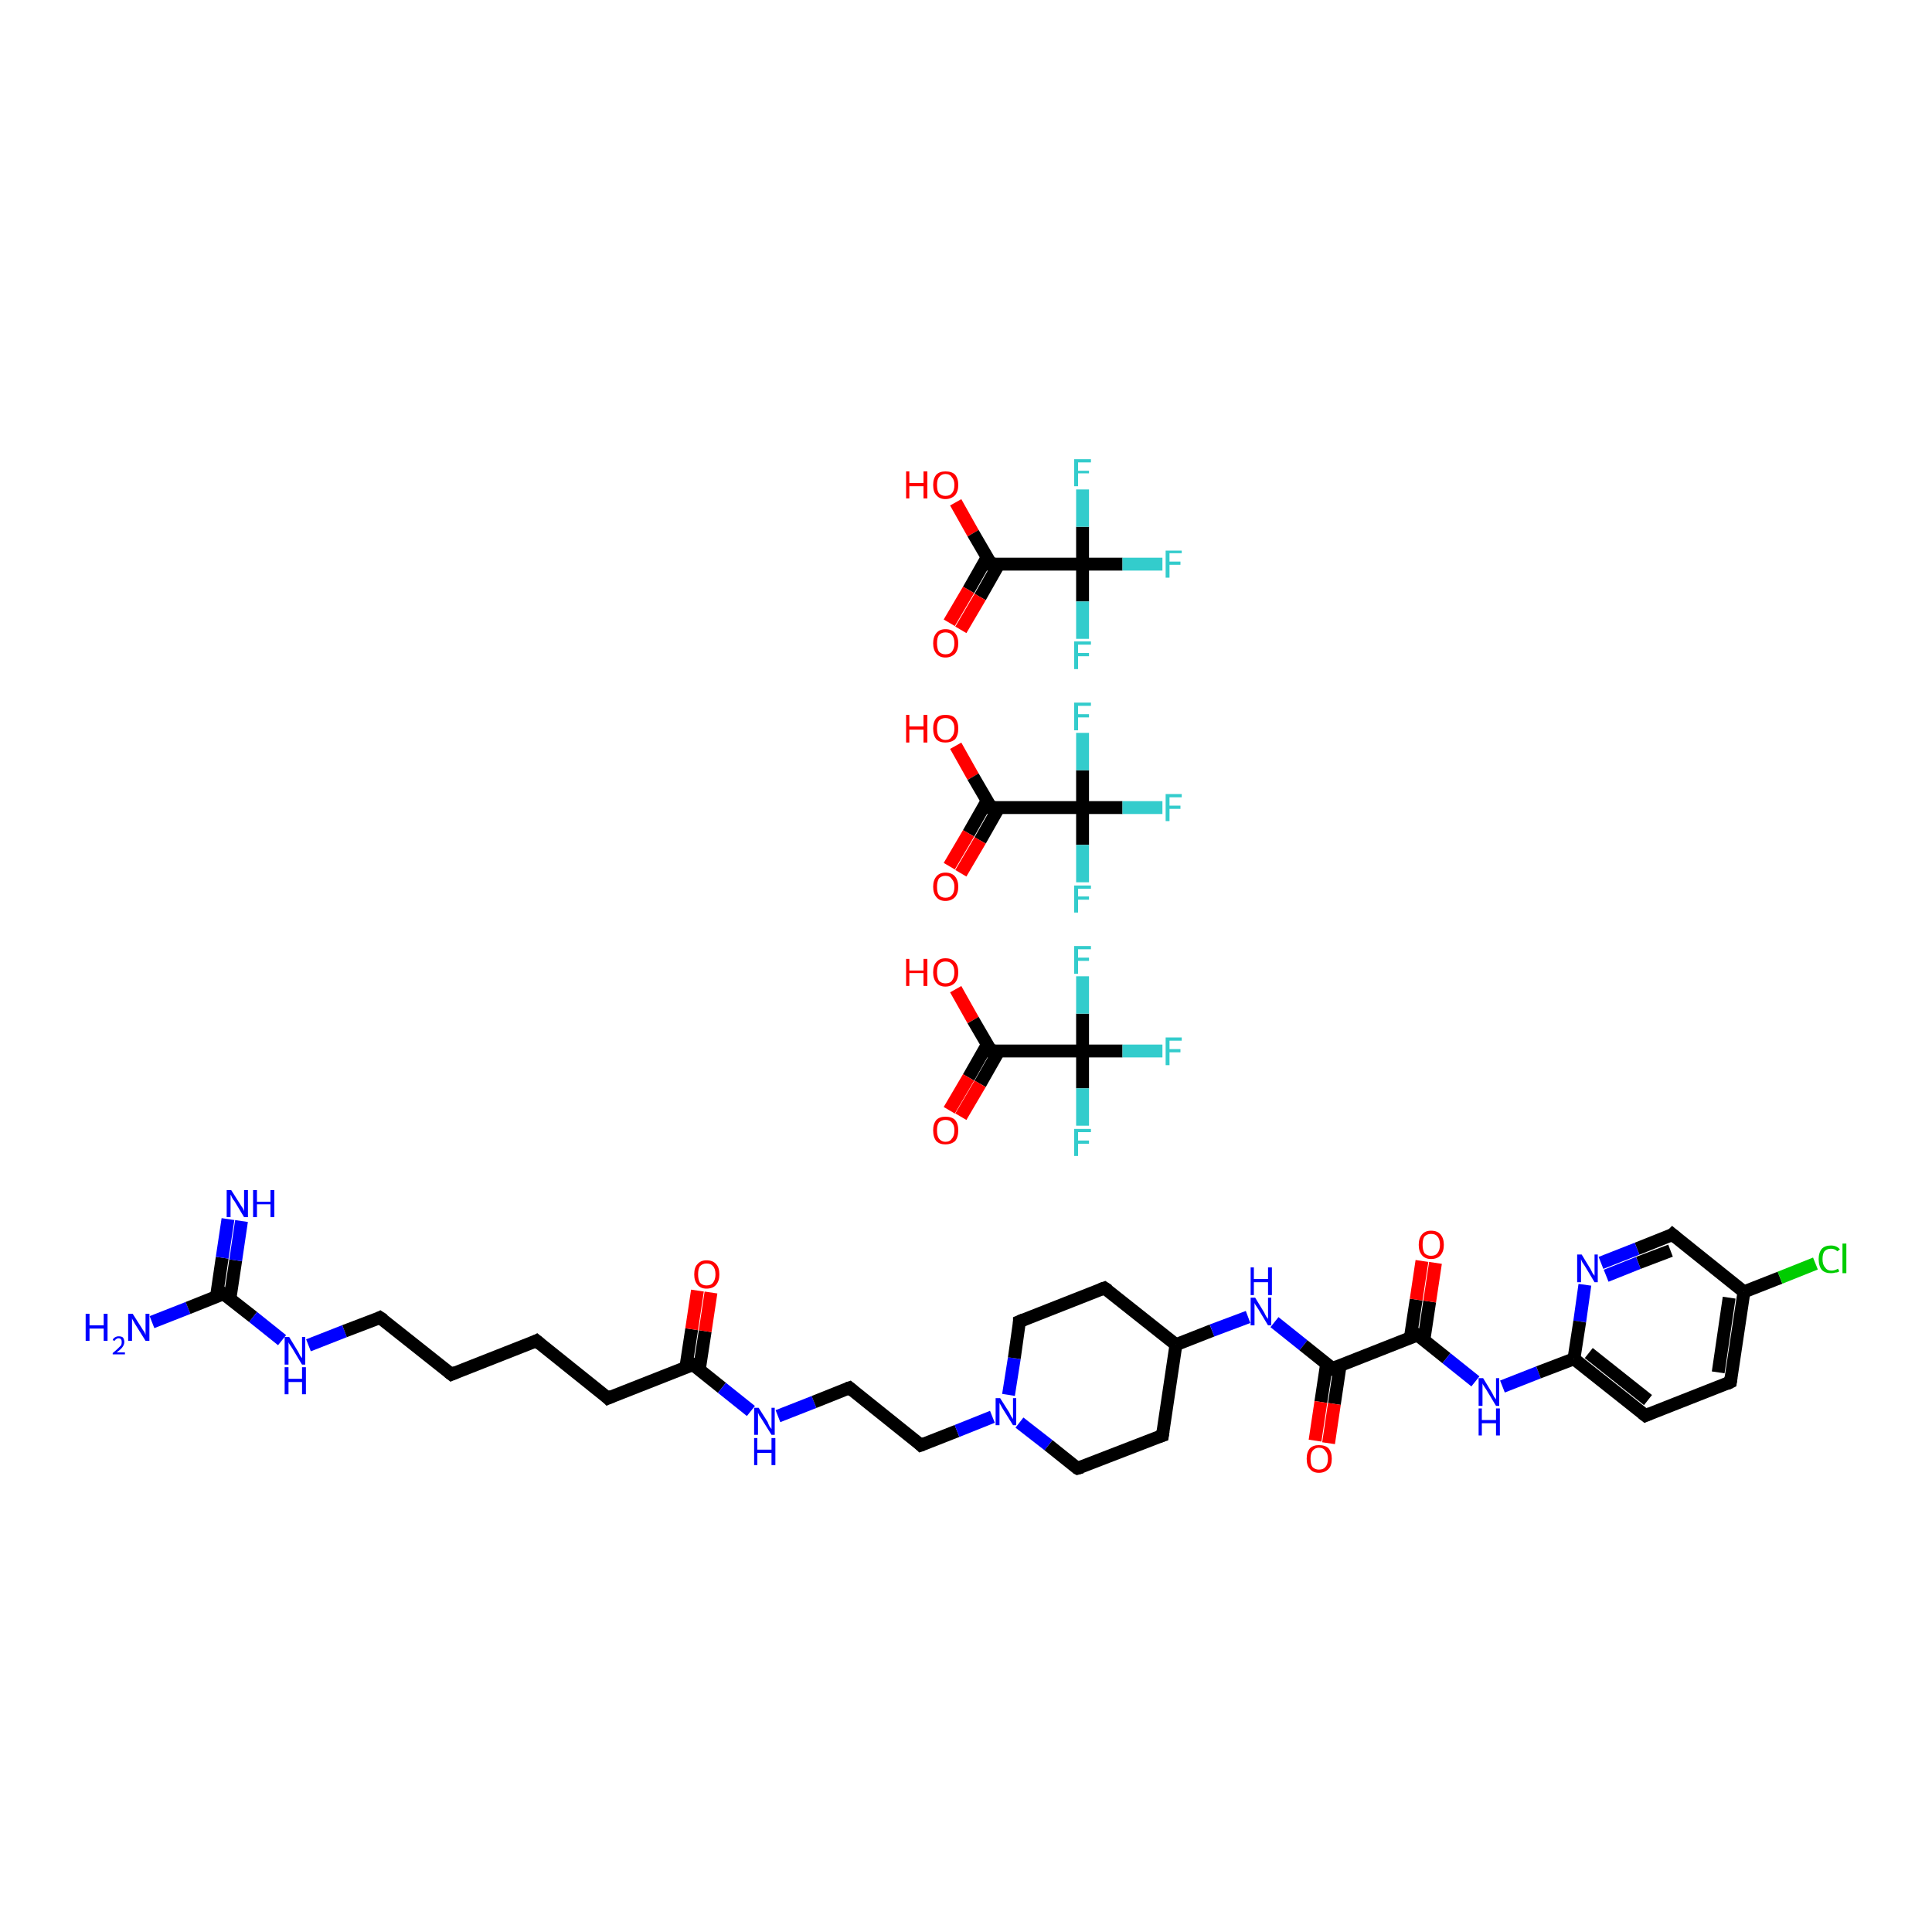 <?xml version='1.0' encoding='iso-8859-1'?>
<svg version='1.1' baseProfile='full'
              xmlns='http://www.w3.org/2000/svg'
                      xmlns:rdkit='http://www.rdkit.org/xml'
                      xmlns:xlink='http://www.w3.org/1999/xlink'
                  xml:space='preserve'
width='300px' height='300px' viewBox='0 0 300 300'>
<!-- END OF HEADER -->
<rect style='opacity:1.0;fill:#FFFFFF;stroke:none' width='300.0' height='300.0' x='0.0' y='0.0'> </rect>
<path class='bond-0 atom-0 atom-1' d='M 148.4,153.6 L 151.1,158.4' style='fill:none;fill-rule:evenodd;stroke:#FF0000;stroke-width:2.0px;stroke-linecap:butt;stroke-linejoin:miter;stroke-opacity:1' />
<path class='bond-0 atom-0 atom-1' d='M 151.1,158.4 L 153.9,163.2' style='fill:none;fill-rule:evenodd;stroke:#000000;stroke-width:2.0px;stroke-linecap:butt;stroke-linejoin:miter;stroke-opacity:1' />
<path class='bond-1 atom-1 atom-2' d='M 153.3,162.2 L 150.4,167.3' style='fill:none;fill-rule:evenodd;stroke:#000000;stroke-width:2.0px;stroke-linecap:butt;stroke-linejoin:miter;stroke-opacity:1' />
<path class='bond-1 atom-1 atom-2' d='M 150.4,167.3 L 147.4,172.4' style='fill:none;fill-rule:evenodd;stroke:#FF0000;stroke-width:2.0px;stroke-linecap:butt;stroke-linejoin:miter;stroke-opacity:1' />
<path class='bond-1 atom-1 atom-2' d='M 155.1,163.2 L 152.2,168.3' style='fill:none;fill-rule:evenodd;stroke:#000000;stroke-width:2.0px;stroke-linecap:butt;stroke-linejoin:miter;stroke-opacity:1' />
<path class='bond-1 atom-1 atom-2' d='M 152.2,168.3 L 149.2,173.4' style='fill:none;fill-rule:evenodd;stroke:#FF0000;stroke-width:2.0px;stroke-linecap:butt;stroke-linejoin:miter;stroke-opacity:1' />
<path class='bond-2 atom-1 atom-3' d='M 153.9,163.2 L 168.1,163.2' style='fill:none;fill-rule:evenodd;stroke:#000000;stroke-width:2.0px;stroke-linecap:butt;stroke-linejoin:miter;stroke-opacity:1' />
<path class='bond-3 atom-3 atom-4' d='M 168.1,163.2 L 174.3,163.2' style='fill:none;fill-rule:evenodd;stroke:#000000;stroke-width:2.0px;stroke-linecap:butt;stroke-linejoin:miter;stroke-opacity:1' />
<path class='bond-3 atom-3 atom-4' d='M 174.3,163.2 L 180.5,163.2' style='fill:none;fill-rule:evenodd;stroke:#33CCCC;stroke-width:2.0px;stroke-linecap:butt;stroke-linejoin:miter;stroke-opacity:1' />
<path class='bond-4 atom-3 atom-5' d='M 168.1,163.2 L 168.1,169.0' style='fill:none;fill-rule:evenodd;stroke:#000000;stroke-width:2.0px;stroke-linecap:butt;stroke-linejoin:miter;stroke-opacity:1' />
<path class='bond-4 atom-3 atom-5' d='M 168.1,169.0 L 168.1,174.8' style='fill:none;fill-rule:evenodd;stroke:#33CCCC;stroke-width:2.0px;stroke-linecap:butt;stroke-linejoin:miter;stroke-opacity:1' />
<path class='bond-5 atom-3 atom-6' d='M 168.1,163.2 L 168.1,157.4' style='fill:none;fill-rule:evenodd;stroke:#000000;stroke-width:2.0px;stroke-linecap:butt;stroke-linejoin:miter;stroke-opacity:1' />
<path class='bond-5 atom-3 atom-6' d='M 168.1,157.4 L 168.1,151.6' style='fill:none;fill-rule:evenodd;stroke:#33CCCC;stroke-width:2.0px;stroke-linecap:butt;stroke-linejoin:miter;stroke-opacity:1' />
<path class='bond-6 atom-7 atom-8' d='M 148.4,115.8 L 151.1,120.6' style='fill:none;fill-rule:evenodd;stroke:#FF0000;stroke-width:2.0px;stroke-linecap:butt;stroke-linejoin:miter;stroke-opacity:1' />
<path class='bond-6 atom-7 atom-8' d='M 151.1,120.6 L 153.9,125.4' style='fill:none;fill-rule:evenodd;stroke:#000000;stroke-width:2.0px;stroke-linecap:butt;stroke-linejoin:miter;stroke-opacity:1' />
<path class='bond-7 atom-8 atom-9' d='M 153.3,124.3 L 150.4,129.4' style='fill:none;fill-rule:evenodd;stroke:#000000;stroke-width:2.0px;stroke-linecap:butt;stroke-linejoin:miter;stroke-opacity:1' />
<path class='bond-7 atom-8 atom-9' d='M 150.4,129.4 L 147.4,134.5' style='fill:none;fill-rule:evenodd;stroke:#FF0000;stroke-width:2.0px;stroke-linecap:butt;stroke-linejoin:miter;stroke-opacity:1' />
<path class='bond-7 atom-8 atom-9' d='M 155.1,125.4 L 152.2,130.5' style='fill:none;fill-rule:evenodd;stroke:#000000;stroke-width:2.0px;stroke-linecap:butt;stroke-linejoin:miter;stroke-opacity:1' />
<path class='bond-7 atom-8 atom-9' d='M 152.2,130.5 L 149.2,135.6' style='fill:none;fill-rule:evenodd;stroke:#FF0000;stroke-width:2.0px;stroke-linecap:butt;stroke-linejoin:miter;stroke-opacity:1' />
<path class='bond-8 atom-8 atom-10' d='M 153.9,125.4 L 168.1,125.4' style='fill:none;fill-rule:evenodd;stroke:#000000;stroke-width:2.0px;stroke-linecap:butt;stroke-linejoin:miter;stroke-opacity:1' />
<path class='bond-9 atom-10 atom-11' d='M 168.1,125.4 L 174.3,125.4' style='fill:none;fill-rule:evenodd;stroke:#000000;stroke-width:2.0px;stroke-linecap:butt;stroke-linejoin:miter;stroke-opacity:1' />
<path class='bond-9 atom-10 atom-11' d='M 174.3,125.4 L 180.5,125.4' style='fill:none;fill-rule:evenodd;stroke:#33CCCC;stroke-width:2.0px;stroke-linecap:butt;stroke-linejoin:miter;stroke-opacity:1' />
<path class='bond-10 atom-10 atom-12' d='M 168.1,125.4 L 168.1,131.2' style='fill:none;fill-rule:evenodd;stroke:#000000;stroke-width:2.0px;stroke-linecap:butt;stroke-linejoin:miter;stroke-opacity:1' />
<path class='bond-10 atom-10 atom-12' d='M 168.1,131.2 L 168.1,137.0' style='fill:none;fill-rule:evenodd;stroke:#33CCCC;stroke-width:2.0px;stroke-linecap:butt;stroke-linejoin:miter;stroke-opacity:1' />
<path class='bond-11 atom-10 atom-13' d='M 168.1,125.4 L 168.1,119.6' style='fill:none;fill-rule:evenodd;stroke:#000000;stroke-width:2.0px;stroke-linecap:butt;stroke-linejoin:miter;stroke-opacity:1' />
<path class='bond-11 atom-10 atom-13' d='M 168.1,119.6 L 168.1,113.8' style='fill:none;fill-rule:evenodd;stroke:#33CCCC;stroke-width:2.0px;stroke-linecap:butt;stroke-linejoin:miter;stroke-opacity:1' />
<path class='bond-12 atom-14 atom-15' d='M 148.4,78.0 L 151.1,82.8' style='fill:none;fill-rule:evenodd;stroke:#FF0000;stroke-width:2.0px;stroke-linecap:butt;stroke-linejoin:miter;stroke-opacity:1' />
<path class='bond-12 atom-14 atom-15' d='M 151.1,82.8 L 153.9,87.6' style='fill:none;fill-rule:evenodd;stroke:#000000;stroke-width:2.0px;stroke-linecap:butt;stroke-linejoin:miter;stroke-opacity:1' />
<path class='bond-13 atom-15 atom-16' d='M 153.3,86.5 L 150.4,91.6' style='fill:none;fill-rule:evenodd;stroke:#000000;stroke-width:2.0px;stroke-linecap:butt;stroke-linejoin:miter;stroke-opacity:1' />
<path class='bond-13 atom-15 atom-16' d='M 150.4,91.6 L 147.4,96.7' style='fill:none;fill-rule:evenodd;stroke:#FF0000;stroke-width:2.0px;stroke-linecap:butt;stroke-linejoin:miter;stroke-opacity:1' />
<path class='bond-13 atom-15 atom-16' d='M 155.1,87.6 L 152.2,92.7' style='fill:none;fill-rule:evenodd;stroke:#000000;stroke-width:2.0px;stroke-linecap:butt;stroke-linejoin:miter;stroke-opacity:1' />
<path class='bond-13 atom-15 atom-16' d='M 152.2,92.7 L 149.2,97.8' style='fill:none;fill-rule:evenodd;stroke:#FF0000;stroke-width:2.0px;stroke-linecap:butt;stroke-linejoin:miter;stroke-opacity:1' />
<path class='bond-14 atom-15 atom-17' d='M 153.9,87.6 L 168.1,87.6' style='fill:none;fill-rule:evenodd;stroke:#000000;stroke-width:2.0px;stroke-linecap:butt;stroke-linejoin:miter;stroke-opacity:1' />
<path class='bond-15 atom-17 atom-18' d='M 168.1,87.6 L 174.3,87.6' style='fill:none;fill-rule:evenodd;stroke:#000000;stroke-width:2.0px;stroke-linecap:butt;stroke-linejoin:miter;stroke-opacity:1' />
<path class='bond-15 atom-17 atom-18' d='M 174.3,87.6 L 180.5,87.6' style='fill:none;fill-rule:evenodd;stroke:#33CCCC;stroke-width:2.0px;stroke-linecap:butt;stroke-linejoin:miter;stroke-opacity:1' />
<path class='bond-16 atom-17 atom-19' d='M 168.1,87.6 L 168.1,93.4' style='fill:none;fill-rule:evenodd;stroke:#000000;stroke-width:2.0px;stroke-linecap:butt;stroke-linejoin:miter;stroke-opacity:1' />
<path class='bond-16 atom-17 atom-19' d='M 168.1,93.4 L 168.1,99.2' style='fill:none;fill-rule:evenodd;stroke:#33CCCC;stroke-width:2.0px;stroke-linecap:butt;stroke-linejoin:miter;stroke-opacity:1' />
<path class='bond-17 atom-17 atom-20' d='M 168.1,87.6 L 168.1,81.8' style='fill:none;fill-rule:evenodd;stroke:#000000;stroke-width:2.0px;stroke-linecap:butt;stroke-linejoin:miter;stroke-opacity:1' />
<path class='bond-17 atom-17 atom-20' d='M 168.1,81.8 L 168.1,76.0' style='fill:none;fill-rule:evenodd;stroke:#33CCCC;stroke-width:2.0px;stroke-linecap:butt;stroke-linejoin:miter;stroke-opacity:1' />
<path class='bond-18 atom-21 atom-22' d='M 23.6,205.3 L 29.2,203.1' style='fill:none;fill-rule:evenodd;stroke:#0000FF;stroke-width:2.0px;stroke-linecap:butt;stroke-linejoin:miter;stroke-opacity:1' />
<path class='bond-18 atom-21 atom-22' d='M 29.2,203.1 L 34.7,200.9' style='fill:none;fill-rule:evenodd;stroke:#000000;stroke-width:2.0px;stroke-linecap:butt;stroke-linejoin:miter;stroke-opacity:1' />
<path class='bond-19 atom-22 atom-23' d='M 35.7,201.7 L 36.6,195.7' style='fill:none;fill-rule:evenodd;stroke:#000000;stroke-width:2.0px;stroke-linecap:butt;stroke-linejoin:miter;stroke-opacity:1' />
<path class='bond-19 atom-22 atom-23' d='M 36.6,195.7 L 37.5,189.6' style='fill:none;fill-rule:evenodd;stroke:#0000FF;stroke-width:2.0px;stroke-linecap:butt;stroke-linejoin:miter;stroke-opacity:1' />
<path class='bond-19 atom-22 atom-23' d='M 33.6,201.4 L 34.5,195.3' style='fill:none;fill-rule:evenodd;stroke:#000000;stroke-width:2.0px;stroke-linecap:butt;stroke-linejoin:miter;stroke-opacity:1' />
<path class='bond-19 atom-22 atom-23' d='M 34.5,195.3 L 35.4,189.3' style='fill:none;fill-rule:evenodd;stroke:#0000FF;stroke-width:2.0px;stroke-linecap:butt;stroke-linejoin:miter;stroke-opacity:1' />
<path class='bond-20 atom-22 atom-24' d='M 34.7,200.9 L 39.3,204.5' style='fill:none;fill-rule:evenodd;stroke:#000000;stroke-width:2.0px;stroke-linecap:butt;stroke-linejoin:miter;stroke-opacity:1' />
<path class='bond-20 atom-22 atom-24' d='M 39.3,204.5 L 43.8,208.1' style='fill:none;fill-rule:evenodd;stroke:#0000FF;stroke-width:2.0px;stroke-linecap:butt;stroke-linejoin:miter;stroke-opacity:1' />
<path class='bond-21 atom-24 atom-25' d='M 47.9,208.9 L 53.5,206.7' style='fill:none;fill-rule:evenodd;stroke:#0000FF;stroke-width:2.0px;stroke-linecap:butt;stroke-linejoin:miter;stroke-opacity:1' />
<path class='bond-21 atom-24 atom-25' d='M 53.5,206.7 L 59.0,204.6' style='fill:none;fill-rule:evenodd;stroke:#000000;stroke-width:2.0px;stroke-linecap:butt;stroke-linejoin:miter;stroke-opacity:1' />
<path class='bond-22 atom-25 atom-26' d='M 59.0,204.6 L 70.1,213.4' style='fill:none;fill-rule:evenodd;stroke:#000000;stroke-width:2.0px;stroke-linecap:butt;stroke-linejoin:miter;stroke-opacity:1' />
<path class='bond-23 atom-26 atom-27' d='M 70.1,213.4 L 83.3,208.2' style='fill:none;fill-rule:evenodd;stroke:#000000;stroke-width:2.0px;stroke-linecap:butt;stroke-linejoin:miter;stroke-opacity:1' />
<path class='bond-24 atom-27 atom-28' d='M 83.3,208.2 L 94.4,217.1' style='fill:none;fill-rule:evenodd;stroke:#000000;stroke-width:2.0px;stroke-linecap:butt;stroke-linejoin:miter;stroke-opacity:1' />
<path class='bond-25 atom-28 atom-29' d='M 94.4,217.1 L 107.6,211.9' style='fill:none;fill-rule:evenodd;stroke:#000000;stroke-width:2.0px;stroke-linecap:butt;stroke-linejoin:miter;stroke-opacity:1' />
<path class='bond-26 atom-29 atom-30' d='M 108.6,212.6 L 109.5,206.7' style='fill:none;fill-rule:evenodd;stroke:#000000;stroke-width:2.0px;stroke-linecap:butt;stroke-linejoin:miter;stroke-opacity:1' />
<path class='bond-26 atom-29 atom-30' d='M 109.5,206.7 L 110.4,200.7' style='fill:none;fill-rule:evenodd;stroke:#FF0000;stroke-width:2.0px;stroke-linecap:butt;stroke-linejoin:miter;stroke-opacity:1' />
<path class='bond-26 atom-29 atom-30' d='M 106.5,212.3 L 107.4,206.4' style='fill:none;fill-rule:evenodd;stroke:#000000;stroke-width:2.0px;stroke-linecap:butt;stroke-linejoin:miter;stroke-opacity:1' />
<path class='bond-26 atom-29 atom-30' d='M 107.4,206.4 L 108.3,200.4' style='fill:none;fill-rule:evenodd;stroke:#FF0000;stroke-width:2.0px;stroke-linecap:butt;stroke-linejoin:miter;stroke-opacity:1' />
<path class='bond-27 atom-29 atom-31' d='M 107.6,211.9 L 112.1,215.5' style='fill:none;fill-rule:evenodd;stroke:#000000;stroke-width:2.0px;stroke-linecap:butt;stroke-linejoin:miter;stroke-opacity:1' />
<path class='bond-27 atom-29 atom-31' d='M 112.1,215.5 L 116.6,219.1' style='fill:none;fill-rule:evenodd;stroke:#0000FF;stroke-width:2.0px;stroke-linecap:butt;stroke-linejoin:miter;stroke-opacity:1' />
<path class='bond-28 atom-31 atom-32' d='M 120.8,219.9 L 126.4,217.7' style='fill:none;fill-rule:evenodd;stroke:#0000FF;stroke-width:2.0px;stroke-linecap:butt;stroke-linejoin:miter;stroke-opacity:1' />
<path class='bond-28 atom-31 atom-32' d='M 126.4,217.7 L 131.9,215.5' style='fill:none;fill-rule:evenodd;stroke:#000000;stroke-width:2.0px;stroke-linecap:butt;stroke-linejoin:miter;stroke-opacity:1' />
<path class='bond-29 atom-32 atom-33' d='M 131.9,215.5 L 143.0,224.4' style='fill:none;fill-rule:evenodd;stroke:#000000;stroke-width:2.0px;stroke-linecap:butt;stroke-linejoin:miter;stroke-opacity:1' />
<path class='bond-30 atom-33 atom-34' d='M 143.0,224.4 L 148.6,222.2' style='fill:none;fill-rule:evenodd;stroke:#000000;stroke-width:2.0px;stroke-linecap:butt;stroke-linejoin:miter;stroke-opacity:1' />
<path class='bond-30 atom-33 atom-34' d='M 148.6,222.2 L 154.1,220.0' style='fill:none;fill-rule:evenodd;stroke:#0000FF;stroke-width:2.0px;stroke-linecap:butt;stroke-linejoin:miter;stroke-opacity:1' />
<path class='bond-31 atom-34 atom-35' d='M 156.6,216.6 L 157.5,210.9' style='fill:none;fill-rule:evenodd;stroke:#0000FF;stroke-width:2.0px;stroke-linecap:butt;stroke-linejoin:miter;stroke-opacity:1' />
<path class='bond-31 atom-34 atom-35' d='M 157.5,210.9 L 158.3,205.2' style='fill:none;fill-rule:evenodd;stroke:#000000;stroke-width:2.0px;stroke-linecap:butt;stroke-linejoin:miter;stroke-opacity:1' />
<path class='bond-32 atom-35 atom-36' d='M 158.3,205.2 L 171.5,200.0' style='fill:none;fill-rule:evenodd;stroke:#000000;stroke-width:2.0px;stroke-linecap:butt;stroke-linejoin:miter;stroke-opacity:1' />
<path class='bond-33 atom-36 atom-37' d='M 171.5,200.0 L 182.6,208.8' style='fill:none;fill-rule:evenodd;stroke:#000000;stroke-width:2.0px;stroke-linecap:butt;stroke-linejoin:miter;stroke-opacity:1' />
<path class='bond-34 atom-37 atom-38' d='M 182.6,208.8 L 180.5,222.9' style='fill:none;fill-rule:evenodd;stroke:#000000;stroke-width:2.0px;stroke-linecap:butt;stroke-linejoin:miter;stroke-opacity:1' />
<path class='bond-35 atom-38 atom-39' d='M 180.5,222.9 L 167.3,228.0' style='fill:none;fill-rule:evenodd;stroke:#000000;stroke-width:2.0px;stroke-linecap:butt;stroke-linejoin:miter;stroke-opacity:1' />
<path class='bond-36 atom-37 atom-40' d='M 182.6,208.8 L 188.2,206.6' style='fill:none;fill-rule:evenodd;stroke:#000000;stroke-width:2.0px;stroke-linecap:butt;stroke-linejoin:miter;stroke-opacity:1' />
<path class='bond-36 atom-37 atom-40' d='M 188.2,206.6 L 193.8,204.5' style='fill:none;fill-rule:evenodd;stroke:#0000FF;stroke-width:2.0px;stroke-linecap:butt;stroke-linejoin:miter;stroke-opacity:1' />
<path class='bond-37 atom-40 atom-41' d='M 197.9,205.3 L 202.4,208.9' style='fill:none;fill-rule:evenodd;stroke:#0000FF;stroke-width:2.0px;stroke-linecap:butt;stroke-linejoin:miter;stroke-opacity:1' />
<path class='bond-37 atom-40 atom-41' d='M 202.4,208.9 L 206.9,212.5' style='fill:none;fill-rule:evenodd;stroke:#000000;stroke-width:2.0px;stroke-linecap:butt;stroke-linejoin:miter;stroke-opacity:1' />
<path class='bond-38 atom-41 atom-42' d='M 206.0,211.7 L 205.1,217.7' style='fill:none;fill-rule:evenodd;stroke:#000000;stroke-width:2.0px;stroke-linecap:butt;stroke-linejoin:miter;stroke-opacity:1' />
<path class='bond-38 atom-41 atom-42' d='M 205.1,217.7 L 204.2,223.7' style='fill:none;fill-rule:evenodd;stroke:#FF0000;stroke-width:2.0px;stroke-linecap:butt;stroke-linejoin:miter;stroke-opacity:1' />
<path class='bond-38 atom-41 atom-42' d='M 208.1,212.0 L 207.2,218.0' style='fill:none;fill-rule:evenodd;stroke:#000000;stroke-width:2.0px;stroke-linecap:butt;stroke-linejoin:miter;stroke-opacity:1' />
<path class='bond-38 atom-41 atom-42' d='M 207.2,218.0 L 206.3,224.1' style='fill:none;fill-rule:evenodd;stroke:#FF0000;stroke-width:2.0px;stroke-linecap:butt;stroke-linejoin:miter;stroke-opacity:1' />
<path class='bond-39 atom-41 atom-43' d='M 206.9,212.5 L 220.1,207.3' style='fill:none;fill-rule:evenodd;stroke:#000000;stroke-width:2.0px;stroke-linecap:butt;stroke-linejoin:miter;stroke-opacity:1' />
<path class='bond-40 atom-43 atom-44' d='M 221.1,208.1 L 222.0,202.1' style='fill:none;fill-rule:evenodd;stroke:#000000;stroke-width:2.0px;stroke-linecap:butt;stroke-linejoin:miter;stroke-opacity:1' />
<path class='bond-40 atom-43 atom-44' d='M 222.0,202.1 L 222.9,196.1' style='fill:none;fill-rule:evenodd;stroke:#FF0000;stroke-width:2.0px;stroke-linecap:butt;stroke-linejoin:miter;stroke-opacity:1' />
<path class='bond-40 atom-43 atom-44' d='M 219.0,207.7 L 219.9,201.8' style='fill:none;fill-rule:evenodd;stroke:#000000;stroke-width:2.0px;stroke-linecap:butt;stroke-linejoin:miter;stroke-opacity:1' />
<path class='bond-40 atom-43 atom-44' d='M 219.9,201.8 L 220.8,195.8' style='fill:none;fill-rule:evenodd;stroke:#FF0000;stroke-width:2.0px;stroke-linecap:butt;stroke-linejoin:miter;stroke-opacity:1' />
<path class='bond-41 atom-43 atom-45' d='M 220.1,207.3 L 224.6,210.9' style='fill:none;fill-rule:evenodd;stroke:#000000;stroke-width:2.0px;stroke-linecap:butt;stroke-linejoin:miter;stroke-opacity:1' />
<path class='bond-41 atom-43 atom-45' d='M 224.6,210.9 L 229.1,214.5' style='fill:none;fill-rule:evenodd;stroke:#0000FF;stroke-width:2.0px;stroke-linecap:butt;stroke-linejoin:miter;stroke-opacity:1' />
<path class='bond-42 atom-45 atom-46' d='M 233.3,215.3 L 238.9,213.1' style='fill:none;fill-rule:evenodd;stroke:#0000FF;stroke-width:2.0px;stroke-linecap:butt;stroke-linejoin:miter;stroke-opacity:1' />
<path class='bond-42 atom-45 atom-46' d='M 238.9,213.1 L 244.4,211.0' style='fill:none;fill-rule:evenodd;stroke:#000000;stroke-width:2.0px;stroke-linecap:butt;stroke-linejoin:miter;stroke-opacity:1' />
<path class='bond-43 atom-46 atom-47' d='M 244.4,211.0 L 255.5,219.8' style='fill:none;fill-rule:evenodd;stroke:#000000;stroke-width:2.0px;stroke-linecap:butt;stroke-linejoin:miter;stroke-opacity:1' />
<path class='bond-43 atom-46 atom-47' d='M 246.7,210.1 L 255.9,217.4' style='fill:none;fill-rule:evenodd;stroke:#000000;stroke-width:2.0px;stroke-linecap:butt;stroke-linejoin:miter;stroke-opacity:1' />
<path class='bond-44 atom-47 atom-48' d='M 255.5,219.8 L 268.7,214.6' style='fill:none;fill-rule:evenodd;stroke:#000000;stroke-width:2.0px;stroke-linecap:butt;stroke-linejoin:miter;stroke-opacity:1' />
<path class='bond-45 atom-48 atom-49' d='M 268.7,214.6 L 270.8,200.6' style='fill:none;fill-rule:evenodd;stroke:#000000;stroke-width:2.0px;stroke-linecap:butt;stroke-linejoin:miter;stroke-opacity:1' />
<path class='bond-45 atom-48 atom-49' d='M 266.8,213.1 L 268.5,201.5' style='fill:none;fill-rule:evenodd;stroke:#000000;stroke-width:2.0px;stroke-linecap:butt;stroke-linejoin:miter;stroke-opacity:1' />
<path class='bond-46 atom-49 atom-50' d='M 270.8,200.6 L 276.4,198.4' style='fill:none;fill-rule:evenodd;stroke:#000000;stroke-width:2.0px;stroke-linecap:butt;stroke-linejoin:miter;stroke-opacity:1' />
<path class='bond-46 atom-49 atom-50' d='M 276.4,198.4 L 281.9,196.2' style='fill:none;fill-rule:evenodd;stroke:#00CC00;stroke-width:2.0px;stroke-linecap:butt;stroke-linejoin:miter;stroke-opacity:1' />
<path class='bond-47 atom-49 atom-51' d='M 270.8,200.6 L 259.7,191.7' style='fill:none;fill-rule:evenodd;stroke:#000000;stroke-width:2.0px;stroke-linecap:butt;stroke-linejoin:miter;stroke-opacity:1' />
<path class='bond-48 atom-51 atom-52' d='M 259.7,191.7 L 254.2,193.9' style='fill:none;fill-rule:evenodd;stroke:#000000;stroke-width:2.0px;stroke-linecap:butt;stroke-linejoin:miter;stroke-opacity:1' />
<path class='bond-48 atom-51 atom-52' d='M 254.2,193.9 L 248.6,196.1' style='fill:none;fill-rule:evenodd;stroke:#0000FF;stroke-width:2.0px;stroke-linecap:butt;stroke-linejoin:miter;stroke-opacity:1' />
<path class='bond-48 atom-51 atom-52' d='M 259.4,194.2 L 254.4,196.1' style='fill:none;fill-rule:evenodd;stroke:#000000;stroke-width:2.0px;stroke-linecap:butt;stroke-linejoin:miter;stroke-opacity:1' />
<path class='bond-48 atom-51 atom-52' d='M 254.4,196.1 L 249.4,198.1' style='fill:none;fill-rule:evenodd;stroke:#0000FF;stroke-width:2.0px;stroke-linecap:butt;stroke-linejoin:miter;stroke-opacity:1' />
<path class='bond-49 atom-39 atom-34' d='M 167.3,228.0 L 162.8,224.4' style='fill:none;fill-rule:evenodd;stroke:#000000;stroke-width:2.0px;stroke-linecap:butt;stroke-linejoin:miter;stroke-opacity:1' />
<path class='bond-49 atom-39 atom-34' d='M 162.8,224.4 L 158.3,220.9' style='fill:none;fill-rule:evenodd;stroke:#0000FF;stroke-width:2.0px;stroke-linecap:butt;stroke-linejoin:miter;stroke-opacity:1' />
<path class='bond-50 atom-52 atom-46' d='M 246.1,199.5 L 245.3,205.2' style='fill:none;fill-rule:evenodd;stroke:#0000FF;stroke-width:2.0px;stroke-linecap:butt;stroke-linejoin:miter;stroke-opacity:1' />
<path class='bond-50 atom-52 atom-46' d='M 245.3,205.2 L 244.4,211.0' style='fill:none;fill-rule:evenodd;stroke:#000000;stroke-width:2.0px;stroke-linecap:butt;stroke-linejoin:miter;stroke-opacity:1' />
<path d='M 153.8,163.0 L 153.9,163.2 L 154.6,163.2' style='fill:none;stroke:#000000;stroke-width:2.0px;stroke-linecap:butt;stroke-linejoin:miter;stroke-opacity:1;' />
<path d='M 153.8,125.2 L 153.9,125.4 L 154.6,125.4' style='fill:none;stroke:#000000;stroke-width:2.0px;stroke-linecap:butt;stroke-linejoin:miter;stroke-opacity:1;' />
<path d='M 153.8,87.3 L 153.9,87.6 L 154.6,87.6' style='fill:none;stroke:#000000;stroke-width:2.0px;stroke-linecap:butt;stroke-linejoin:miter;stroke-opacity:1;' />
<path d='M 34.5,201.0 L 34.7,200.9 L 35.0,201.1' style='fill:none;stroke:#000000;stroke-width:2.0px;stroke-linecap:butt;stroke-linejoin:miter;stroke-opacity:1;' />
<path d='M 58.8,204.7 L 59.0,204.6 L 59.6,205.0' style='fill:none;stroke:#000000;stroke-width:2.0px;stroke-linecap:butt;stroke-linejoin:miter;stroke-opacity:1;' />
<path d='M 69.6,213.0 L 70.1,213.4 L 70.8,213.1' style='fill:none;stroke:#000000;stroke-width:2.0px;stroke-linecap:butt;stroke-linejoin:miter;stroke-opacity:1;' />
<path d='M 82.7,208.5 L 83.3,208.2 L 83.9,208.7' style='fill:none;stroke:#000000;stroke-width:2.0px;stroke-linecap:butt;stroke-linejoin:miter;stroke-opacity:1;' />
<path d='M 93.9,216.6 L 94.4,217.1 L 95.1,216.8' style='fill:none;stroke:#000000;stroke-width:2.0px;stroke-linecap:butt;stroke-linejoin:miter;stroke-opacity:1;' />
<path d='M 107.0,212.1 L 107.6,211.9 L 107.9,212.1' style='fill:none;stroke:#000000;stroke-width:2.0px;stroke-linecap:butt;stroke-linejoin:miter;stroke-opacity:1;' />
<path d='M 131.6,215.6 L 131.9,215.5 L 132.5,216.0' style='fill:none;stroke:#000000;stroke-width:2.0px;stroke-linecap:butt;stroke-linejoin:miter;stroke-opacity:1;' />
<path d='M 142.5,223.9 L 143.0,224.4 L 143.3,224.3' style='fill:none;stroke:#000000;stroke-width:2.0px;stroke-linecap:butt;stroke-linejoin:miter;stroke-opacity:1;' />
<path d='M 158.3,205.5 L 158.3,205.2 L 159.0,204.9' style='fill:none;stroke:#000000;stroke-width:2.0px;stroke-linecap:butt;stroke-linejoin:miter;stroke-opacity:1;' />
<path d='M 170.9,200.2 L 171.5,200.0 L 172.1,200.4' style='fill:none;stroke:#000000;stroke-width:2.0px;stroke-linecap:butt;stroke-linejoin:miter;stroke-opacity:1;' />
<path d='M 180.6,222.2 L 180.5,222.9 L 179.9,223.1' style='fill:none;stroke:#000000;stroke-width:2.0px;stroke-linecap:butt;stroke-linejoin:miter;stroke-opacity:1;' />
<path d='M 168.0,227.8 L 167.3,228.0 L 167.1,227.9' style='fill:none;stroke:#000000;stroke-width:2.0px;stroke-linecap:butt;stroke-linejoin:miter;stroke-opacity:1;' />
<path d='M 206.7,212.3 L 206.9,212.5 L 207.6,212.2' style='fill:none;stroke:#000000;stroke-width:2.0px;stroke-linecap:butt;stroke-linejoin:miter;stroke-opacity:1;' />
<path d='M 219.5,207.6 L 220.1,207.3 L 220.4,207.5' style='fill:none;stroke:#000000;stroke-width:2.0px;stroke-linecap:butt;stroke-linejoin:miter;stroke-opacity:1;' />
<path d='M 255.0,219.4 L 255.5,219.8 L 256.2,219.5' style='fill:none;stroke:#000000;stroke-width:2.0px;stroke-linecap:butt;stroke-linejoin:miter;stroke-opacity:1;' />
<path d='M 268.1,214.9 L 268.7,214.6 L 268.8,213.9' style='fill:none;stroke:#000000;stroke-width:2.0px;stroke-linecap:butt;stroke-linejoin:miter;stroke-opacity:1;' />
<path d='M 260.3,192.2 L 259.7,191.7 L 259.5,191.9' style='fill:none;stroke:#000000;stroke-width:2.0px;stroke-linecap:butt;stroke-linejoin:miter;stroke-opacity:1;' />
<path class='atom-0' d='M 140.7 148.9
L 141.2 148.9
L 141.2 150.7
L 143.4 150.7
L 143.4 148.9
L 144.0 148.9
L 144.0 153.1
L 143.4 153.1
L 143.4 151.1
L 141.2 151.1
L 141.2 153.1
L 140.7 153.1
L 140.7 148.9
' fill='#FF0000'/>
<path class='atom-0' d='M 144.9 151.0
Q 144.9 149.9, 145.4 149.4
Q 145.9 148.8, 146.8 148.8
Q 147.8 148.8, 148.3 149.4
Q 148.8 149.9, 148.8 151.0
Q 148.8 152.0, 148.3 152.6
Q 147.7 153.2, 146.8 153.2
Q 145.9 153.2, 145.4 152.6
Q 144.9 152.0, 144.9 151.0
M 146.8 152.7
Q 147.5 152.7, 147.8 152.3
Q 148.2 151.8, 148.2 151.0
Q 148.2 150.1, 147.8 149.7
Q 147.5 149.3, 146.8 149.3
Q 146.2 149.3, 145.8 149.7
Q 145.5 150.1, 145.5 151.0
Q 145.5 151.8, 145.8 152.3
Q 146.2 152.7, 146.8 152.7
' fill='#FF0000'/>
<path class='atom-2' d='M 144.9 175.5
Q 144.9 174.5, 145.4 173.9
Q 145.9 173.4, 146.8 173.4
Q 147.8 173.4, 148.3 173.9
Q 148.8 174.5, 148.8 175.5
Q 148.8 176.6, 148.3 177.2
Q 147.7 177.7, 146.8 177.7
Q 145.9 177.7, 145.4 177.2
Q 144.9 176.6, 144.9 175.5
M 146.8 177.3
Q 147.5 177.3, 147.8 176.8
Q 148.2 176.4, 148.2 175.5
Q 148.2 174.7, 147.8 174.3
Q 147.5 173.9, 146.8 173.9
Q 146.2 173.9, 145.8 174.3
Q 145.5 174.7, 145.5 175.5
Q 145.5 176.4, 145.8 176.8
Q 146.2 177.3, 146.8 177.3
' fill='#FF0000'/>
<path class='atom-4' d='M 181.0 161.1
L 183.5 161.1
L 183.5 161.6
L 181.6 161.6
L 181.6 162.9
L 183.3 162.9
L 183.3 163.4
L 181.6 163.4
L 181.6 165.4
L 181.0 165.4
L 181.0 161.1
' fill='#33CCCC'/>
<path class='atom-5' d='M 166.8 175.3
L 169.4 175.3
L 169.4 175.8
L 167.4 175.8
L 167.4 177.1
L 169.1 177.1
L 169.1 177.6
L 167.4 177.6
L 167.4 179.5
L 166.8 179.5
L 166.8 175.3
' fill='#33CCCC'/>
<path class='atom-6' d='M 166.8 146.9
L 169.4 146.9
L 169.4 147.4
L 167.4 147.4
L 167.4 148.7
L 169.1 148.7
L 169.1 149.2
L 167.4 149.2
L 167.4 151.2
L 166.8 151.2
L 166.8 146.9
' fill='#33CCCC'/>
<path class='atom-7' d='M 140.7 111.0
L 141.2 111.0
L 141.2 112.8
L 143.4 112.8
L 143.4 111.0
L 144.0 111.0
L 144.0 115.3
L 143.4 115.3
L 143.4 113.3
L 141.2 113.3
L 141.2 115.3
L 140.7 115.3
L 140.7 111.0
' fill='#FF0000'/>
<path class='atom-7' d='M 144.9 113.1
Q 144.9 112.1, 145.4 111.5
Q 145.9 111.0, 146.8 111.0
Q 147.8 111.0, 148.3 111.5
Q 148.8 112.1, 148.8 113.1
Q 148.8 114.2, 148.3 114.8
Q 147.7 115.3, 146.8 115.3
Q 145.9 115.3, 145.4 114.8
Q 144.9 114.2, 144.9 113.1
M 146.8 114.9
Q 147.5 114.9, 147.8 114.4
Q 148.2 114.0, 148.2 113.1
Q 148.2 112.3, 147.8 111.9
Q 147.5 111.5, 146.8 111.5
Q 146.2 111.5, 145.8 111.9
Q 145.5 112.3, 145.5 113.1
Q 145.5 114.0, 145.8 114.4
Q 146.2 114.9, 146.8 114.9
' fill='#FF0000'/>
<path class='atom-9' d='M 144.9 137.7
Q 144.9 136.7, 145.4 136.1
Q 145.9 135.5, 146.8 135.5
Q 147.8 135.5, 148.3 136.1
Q 148.8 136.7, 148.8 137.7
Q 148.8 138.7, 148.3 139.3
Q 147.7 139.9, 146.8 139.9
Q 145.9 139.9, 145.4 139.3
Q 144.9 138.7, 144.9 137.7
M 146.8 139.4
Q 147.5 139.4, 147.8 139.0
Q 148.2 138.6, 148.2 137.7
Q 148.2 136.9, 147.8 136.5
Q 147.5 136.0, 146.8 136.0
Q 146.2 136.0, 145.8 136.4
Q 145.5 136.9, 145.5 137.7
Q 145.5 138.6, 145.8 139.0
Q 146.2 139.4, 146.8 139.4
' fill='#FF0000'/>
<path class='atom-11' d='M 181.0 123.3
L 183.5 123.3
L 183.5 123.8
L 181.6 123.8
L 181.6 125.1
L 183.3 125.1
L 183.3 125.6
L 181.6 125.6
L 181.6 127.5
L 181.0 127.5
L 181.0 123.3
' fill='#33CCCC'/>
<path class='atom-12' d='M 166.8 137.5
L 169.4 137.5
L 169.4 138.0
L 167.4 138.0
L 167.4 139.2
L 169.1 139.2
L 169.1 139.7
L 167.4 139.7
L 167.4 141.7
L 166.8 141.7
L 166.8 137.5
' fill='#33CCCC'/>
<path class='atom-13' d='M 166.8 109.1
L 169.4 109.1
L 169.4 109.6
L 167.4 109.6
L 167.4 110.9
L 169.1 110.9
L 169.1 111.4
L 167.4 111.4
L 167.4 113.4
L 166.8 113.4
L 166.8 109.1
' fill='#33CCCC'/>
<path class='atom-14' d='M 140.7 73.2
L 141.2 73.2
L 141.2 75.0
L 143.4 75.0
L 143.4 73.2
L 144.0 73.2
L 144.0 77.4
L 143.4 77.4
L 143.4 75.5
L 141.2 75.5
L 141.2 77.4
L 140.7 77.4
L 140.7 73.2
' fill='#FF0000'/>
<path class='atom-14' d='M 144.9 75.3
Q 144.9 74.3, 145.4 73.7
Q 145.9 73.2, 146.8 73.2
Q 147.8 73.2, 148.3 73.7
Q 148.8 74.3, 148.8 75.3
Q 148.8 76.3, 148.3 76.9
Q 147.7 77.5, 146.8 77.5
Q 145.9 77.5, 145.4 76.9
Q 144.9 76.4, 144.9 75.3
M 146.8 77.0
Q 147.5 77.0, 147.8 76.6
Q 148.2 76.2, 148.2 75.3
Q 148.2 74.5, 147.8 74.1
Q 147.5 73.6, 146.8 73.6
Q 146.2 73.6, 145.8 74.1
Q 145.5 74.5, 145.5 75.3
Q 145.5 76.2, 145.8 76.6
Q 146.2 77.0, 146.8 77.0
' fill='#FF0000'/>
<path class='atom-16' d='M 144.9 99.9
Q 144.9 98.9, 145.4 98.3
Q 145.9 97.7, 146.8 97.7
Q 147.8 97.7, 148.3 98.3
Q 148.8 98.9, 148.8 99.9
Q 148.8 100.9, 148.3 101.5
Q 147.7 102.1, 146.8 102.1
Q 145.9 102.1, 145.4 101.5
Q 144.9 100.9, 144.9 99.9
M 146.8 101.6
Q 147.5 101.6, 147.8 101.2
Q 148.2 100.7, 148.2 99.9
Q 148.2 99.0, 147.8 98.6
Q 147.5 98.2, 146.8 98.2
Q 146.2 98.2, 145.8 98.6
Q 145.5 99.0, 145.5 99.9
Q 145.5 100.7, 145.8 101.2
Q 146.2 101.6, 146.8 101.6
' fill='#FF0000'/>
<path class='atom-18' d='M 181.0 85.5
L 183.5 85.5
L 183.5 85.9
L 181.6 85.9
L 181.6 87.2
L 183.3 87.2
L 183.3 87.7
L 181.6 87.7
L 181.6 89.7
L 181.0 89.7
L 181.0 85.5
' fill='#33CCCC'/>
<path class='atom-19' d='M 166.8 99.6
L 169.4 99.6
L 169.4 100.1
L 167.4 100.1
L 167.4 101.4
L 169.1 101.4
L 169.1 101.9
L 167.4 101.9
L 167.4 103.9
L 166.8 103.9
L 166.8 99.6
' fill='#33CCCC'/>
<path class='atom-20' d='M 166.8 71.3
L 169.4 71.3
L 169.4 71.8
L 167.4 71.8
L 167.4 73.1
L 169.1 73.1
L 169.1 73.5
L 167.4 73.5
L 167.4 75.5
L 166.8 75.5
L 166.8 71.3
' fill='#33CCCC'/>
<path class='atom-21' d='M 13.3 204.0
L 13.9 204.0
L 13.9 205.8
L 16.1 205.8
L 16.1 204.0
L 16.7 204.0
L 16.7 208.2
L 16.1 208.2
L 16.1 206.3
L 13.9 206.3
L 13.9 208.2
L 13.3 208.2
L 13.3 204.0
' fill='#0000FF'/>
<path class='atom-21' d='M 17.5 208.1
Q 17.6 207.8, 17.8 207.7
Q 18.1 207.5, 18.4 207.5
Q 18.9 207.5, 19.1 207.7
Q 19.3 208.0, 19.3 208.4
Q 19.3 208.8, 19.0 209.2
Q 18.7 209.6, 18.1 210.0
L 19.4 210.0
L 19.4 210.3
L 17.5 210.3
L 17.5 210.1
Q 18.0 209.7, 18.3 209.4
Q 18.6 209.1, 18.8 208.9
Q 18.9 208.7, 18.9 208.4
Q 18.9 208.1, 18.8 208.0
Q 18.7 207.8, 18.4 207.8
Q 18.2 207.8, 18.1 207.9
Q 17.9 208.0, 17.8 208.2
L 17.5 208.1
' fill='#0000FF'/>
<path class='atom-21' d='M 20.6 204.0
L 22.0 206.2
Q 22.1 206.4, 22.4 206.8
Q 22.6 207.2, 22.6 207.3
L 22.6 204.0
L 23.2 204.0
L 23.2 208.2
L 22.6 208.2
L 21.1 205.8
Q 20.9 205.5, 20.7 205.1
Q 20.5 204.8, 20.5 204.7
L 20.5 208.2
L 19.9 208.2
L 19.9 204.0
L 20.6 204.0
' fill='#0000FF'/>
<path class='atom-23' d='M 35.9 184.8
L 37.3 187.0
Q 37.4 187.2, 37.7 187.6
Q 37.9 188.0, 37.9 188.1
L 37.9 184.8
L 38.5 184.8
L 38.5 189.0
L 37.9 189.0
L 36.4 186.5
Q 36.2 186.3, 36.0 185.9
Q 35.9 185.6, 35.8 185.5
L 35.8 189.0
L 35.2 189.0
L 35.2 184.8
L 35.9 184.8
' fill='#0000FF'/>
<path class='atom-23' d='M 39.3 184.8
L 39.9 184.8
L 39.9 186.6
L 42.0 186.6
L 42.0 184.8
L 42.6 184.8
L 42.6 189.0
L 42.0 189.0
L 42.0 187.0
L 39.9 187.0
L 39.9 189.0
L 39.3 189.0
L 39.3 184.8
' fill='#0000FF'/>
<path class='atom-24' d='M 44.9 207.6
L 46.3 209.9
Q 46.4 210.1, 46.6 210.5
Q 46.9 210.9, 46.9 210.9
L 46.9 207.6
L 47.4 207.6
L 47.4 211.9
L 46.9 211.9
L 45.4 209.4
Q 45.2 209.1, 45.0 208.8
Q 44.8 208.5, 44.8 208.4
L 44.8 211.9
L 44.2 211.9
L 44.2 207.6
L 44.9 207.6
' fill='#0000FF'/>
<path class='atom-24' d='M 44.2 212.3
L 44.8 212.3
L 44.8 214.1
L 46.9 214.1
L 46.9 212.3
L 47.5 212.3
L 47.5 216.5
L 46.9 216.5
L 46.9 214.6
L 44.8 214.6
L 44.8 216.5
L 44.2 216.5
L 44.2 212.3
' fill='#0000FF'/>
<path class='atom-30' d='M 107.8 197.9
Q 107.8 196.8, 108.3 196.3
Q 108.8 195.7, 109.7 195.7
Q 110.7 195.7, 111.2 196.3
Q 111.7 196.8, 111.7 197.9
Q 111.7 198.9, 111.2 199.5
Q 110.7 200.1, 109.7 200.1
Q 108.8 200.1, 108.3 199.5
Q 107.8 198.9, 107.8 197.9
M 109.7 199.6
Q 110.4 199.6, 110.7 199.2
Q 111.1 198.7, 111.1 197.9
Q 111.1 197.0, 110.7 196.6
Q 110.4 196.2, 109.7 196.2
Q 109.1 196.2, 108.7 196.6
Q 108.4 197.0, 108.4 197.9
Q 108.4 198.7, 108.7 199.2
Q 109.1 199.6, 109.7 199.6
' fill='#FF0000'/>
<path class='atom-31' d='M 117.8 218.6
L 119.2 220.8
Q 119.3 221.1, 119.5 221.5
Q 119.8 221.9, 119.8 221.9
L 119.8 218.6
L 120.3 218.6
L 120.3 222.8
L 119.8 222.8
L 118.3 220.4
Q 118.1 220.1, 117.9 219.8
Q 117.7 219.4, 117.7 219.3
L 117.7 222.8
L 117.1 222.8
L 117.1 218.6
L 117.8 218.6
' fill='#0000FF'/>
<path class='atom-31' d='M 117.1 223.3
L 117.6 223.3
L 117.6 225.1
L 119.8 225.1
L 119.8 223.3
L 120.4 223.3
L 120.4 227.5
L 119.8 227.5
L 119.8 225.6
L 117.6 225.6
L 117.6 227.5
L 117.1 227.5
L 117.1 223.3
' fill='#0000FF'/>
<path class='atom-34' d='M 155.3 217.1
L 156.7 219.3
Q 156.8 219.5, 157.0 219.9
Q 157.3 220.3, 157.3 220.4
L 157.3 217.1
L 157.8 217.1
L 157.8 221.3
L 157.3 221.3
L 155.8 218.9
Q 155.6 218.6, 155.4 218.2
Q 155.2 217.9, 155.2 217.8
L 155.2 221.3
L 154.6 221.3
L 154.6 217.1
L 155.3 217.1
' fill='#0000FF'/>
<path class='atom-40' d='M 194.9 201.5
L 196.3 203.8
Q 196.4 204.0, 196.6 204.4
Q 196.9 204.8, 196.9 204.8
L 196.9 201.5
L 197.4 201.5
L 197.4 205.8
L 196.9 205.8
L 195.4 203.3
Q 195.2 203.0, 195.0 202.7
Q 194.8 202.4, 194.8 202.3
L 194.8 205.8
L 194.2 205.8
L 194.2 201.5
L 194.9 201.5
' fill='#0000FF'/>
<path class='atom-40' d='M 194.2 196.8
L 194.7 196.8
L 194.7 198.6
L 196.9 198.6
L 196.9 196.8
L 197.5 196.8
L 197.5 201.1
L 196.9 201.1
L 196.9 199.1
L 194.7 199.1
L 194.7 201.1
L 194.2 201.1
L 194.2 196.8
' fill='#0000FF'/>
<path class='atom-42' d='M 202.9 226.5
Q 202.9 225.5, 203.4 224.9
Q 203.9 224.4, 204.8 224.4
Q 205.8 224.4, 206.3 224.9
Q 206.8 225.5, 206.8 226.5
Q 206.8 227.6, 206.3 228.1
Q 205.7 228.7, 204.8 228.7
Q 203.9 228.7, 203.4 228.1
Q 202.9 227.6, 202.9 226.5
M 204.8 228.2
Q 205.5 228.2, 205.8 227.8
Q 206.2 227.4, 206.2 226.5
Q 206.2 225.7, 205.8 225.3
Q 205.5 224.8, 204.8 224.8
Q 204.2 224.8, 203.8 225.3
Q 203.5 225.7, 203.5 226.5
Q 203.5 227.4, 203.8 227.8
Q 204.2 228.2, 204.8 228.2
' fill='#FF0000'/>
<path class='atom-44' d='M 220.3 193.3
Q 220.3 192.3, 220.8 191.7
Q 221.3 191.1, 222.2 191.1
Q 223.2 191.1, 223.7 191.7
Q 224.2 192.3, 224.2 193.3
Q 224.2 194.3, 223.7 194.9
Q 223.2 195.5, 222.2 195.5
Q 221.3 195.5, 220.8 194.9
Q 220.3 194.3, 220.3 193.3
M 222.2 195.0
Q 222.9 195.0, 223.2 194.6
Q 223.6 194.1, 223.6 193.3
Q 223.6 192.4, 223.2 192.0
Q 222.9 191.6, 222.2 191.6
Q 221.6 191.6, 221.2 192.0
Q 220.9 192.4, 220.9 193.3
Q 220.9 194.1, 221.2 194.6
Q 221.6 195.0, 222.2 195.0
' fill='#FF0000'/>
<path class='atom-45' d='M 230.3 214.0
L 231.7 216.3
Q 231.8 216.5, 232.0 216.9
Q 232.3 217.3, 232.3 217.3
L 232.3 214.0
L 232.8 214.0
L 232.8 218.3
L 232.3 218.3
L 230.8 215.8
Q 230.6 215.5, 230.4 215.2
Q 230.2 214.9, 230.2 214.8
L 230.2 218.3
L 229.6 218.3
L 229.6 214.0
L 230.3 214.0
' fill='#0000FF'/>
<path class='atom-45' d='M 229.6 218.7
L 230.1 218.7
L 230.1 220.5
L 232.3 220.5
L 232.3 218.7
L 232.9 218.7
L 232.9 222.9
L 232.3 222.9
L 232.3 221.0
L 230.1 221.0
L 230.1 222.9
L 229.6 222.9
L 229.6 218.7
' fill='#0000FF'/>
<path class='atom-50' d='M 282.4 195.5
Q 282.4 194.5, 282.9 193.9
Q 283.4 193.4, 284.3 193.4
Q 285.2 193.4, 285.7 194.0
L 285.3 194.3
Q 284.9 193.9, 284.3 193.9
Q 283.7 193.9, 283.3 194.3
Q 283.0 194.7, 283.0 195.5
Q 283.0 196.4, 283.4 196.8
Q 283.7 197.3, 284.4 197.3
Q 284.9 197.3, 285.4 197.0
L 285.6 197.4
Q 285.4 197.6, 285.0 197.6
Q 284.7 197.7, 284.3 197.7
Q 283.4 197.7, 282.9 197.2
Q 282.4 196.6, 282.4 195.5
' fill='#00CC00'/>
<path class='atom-50' d='M 286.1 193.1
L 286.7 193.1
L 286.7 197.7
L 286.1 197.7
L 286.1 193.1
' fill='#00CC00'/>
<path class='atom-52' d='M 245.6 194.8
L 247.0 197.1
Q 247.1 197.3, 247.3 197.7
Q 247.6 198.1, 247.6 198.1
L 247.6 194.8
L 248.1 194.8
L 248.1 199.1
L 247.6 199.1
L 246.1 196.6
Q 245.9 196.3, 245.7 196.0
Q 245.5 195.6, 245.5 195.5
L 245.5 199.1
L 244.9 199.1
L 244.9 194.8
L 245.6 194.8
' fill='#0000FF'/>
</svg>
